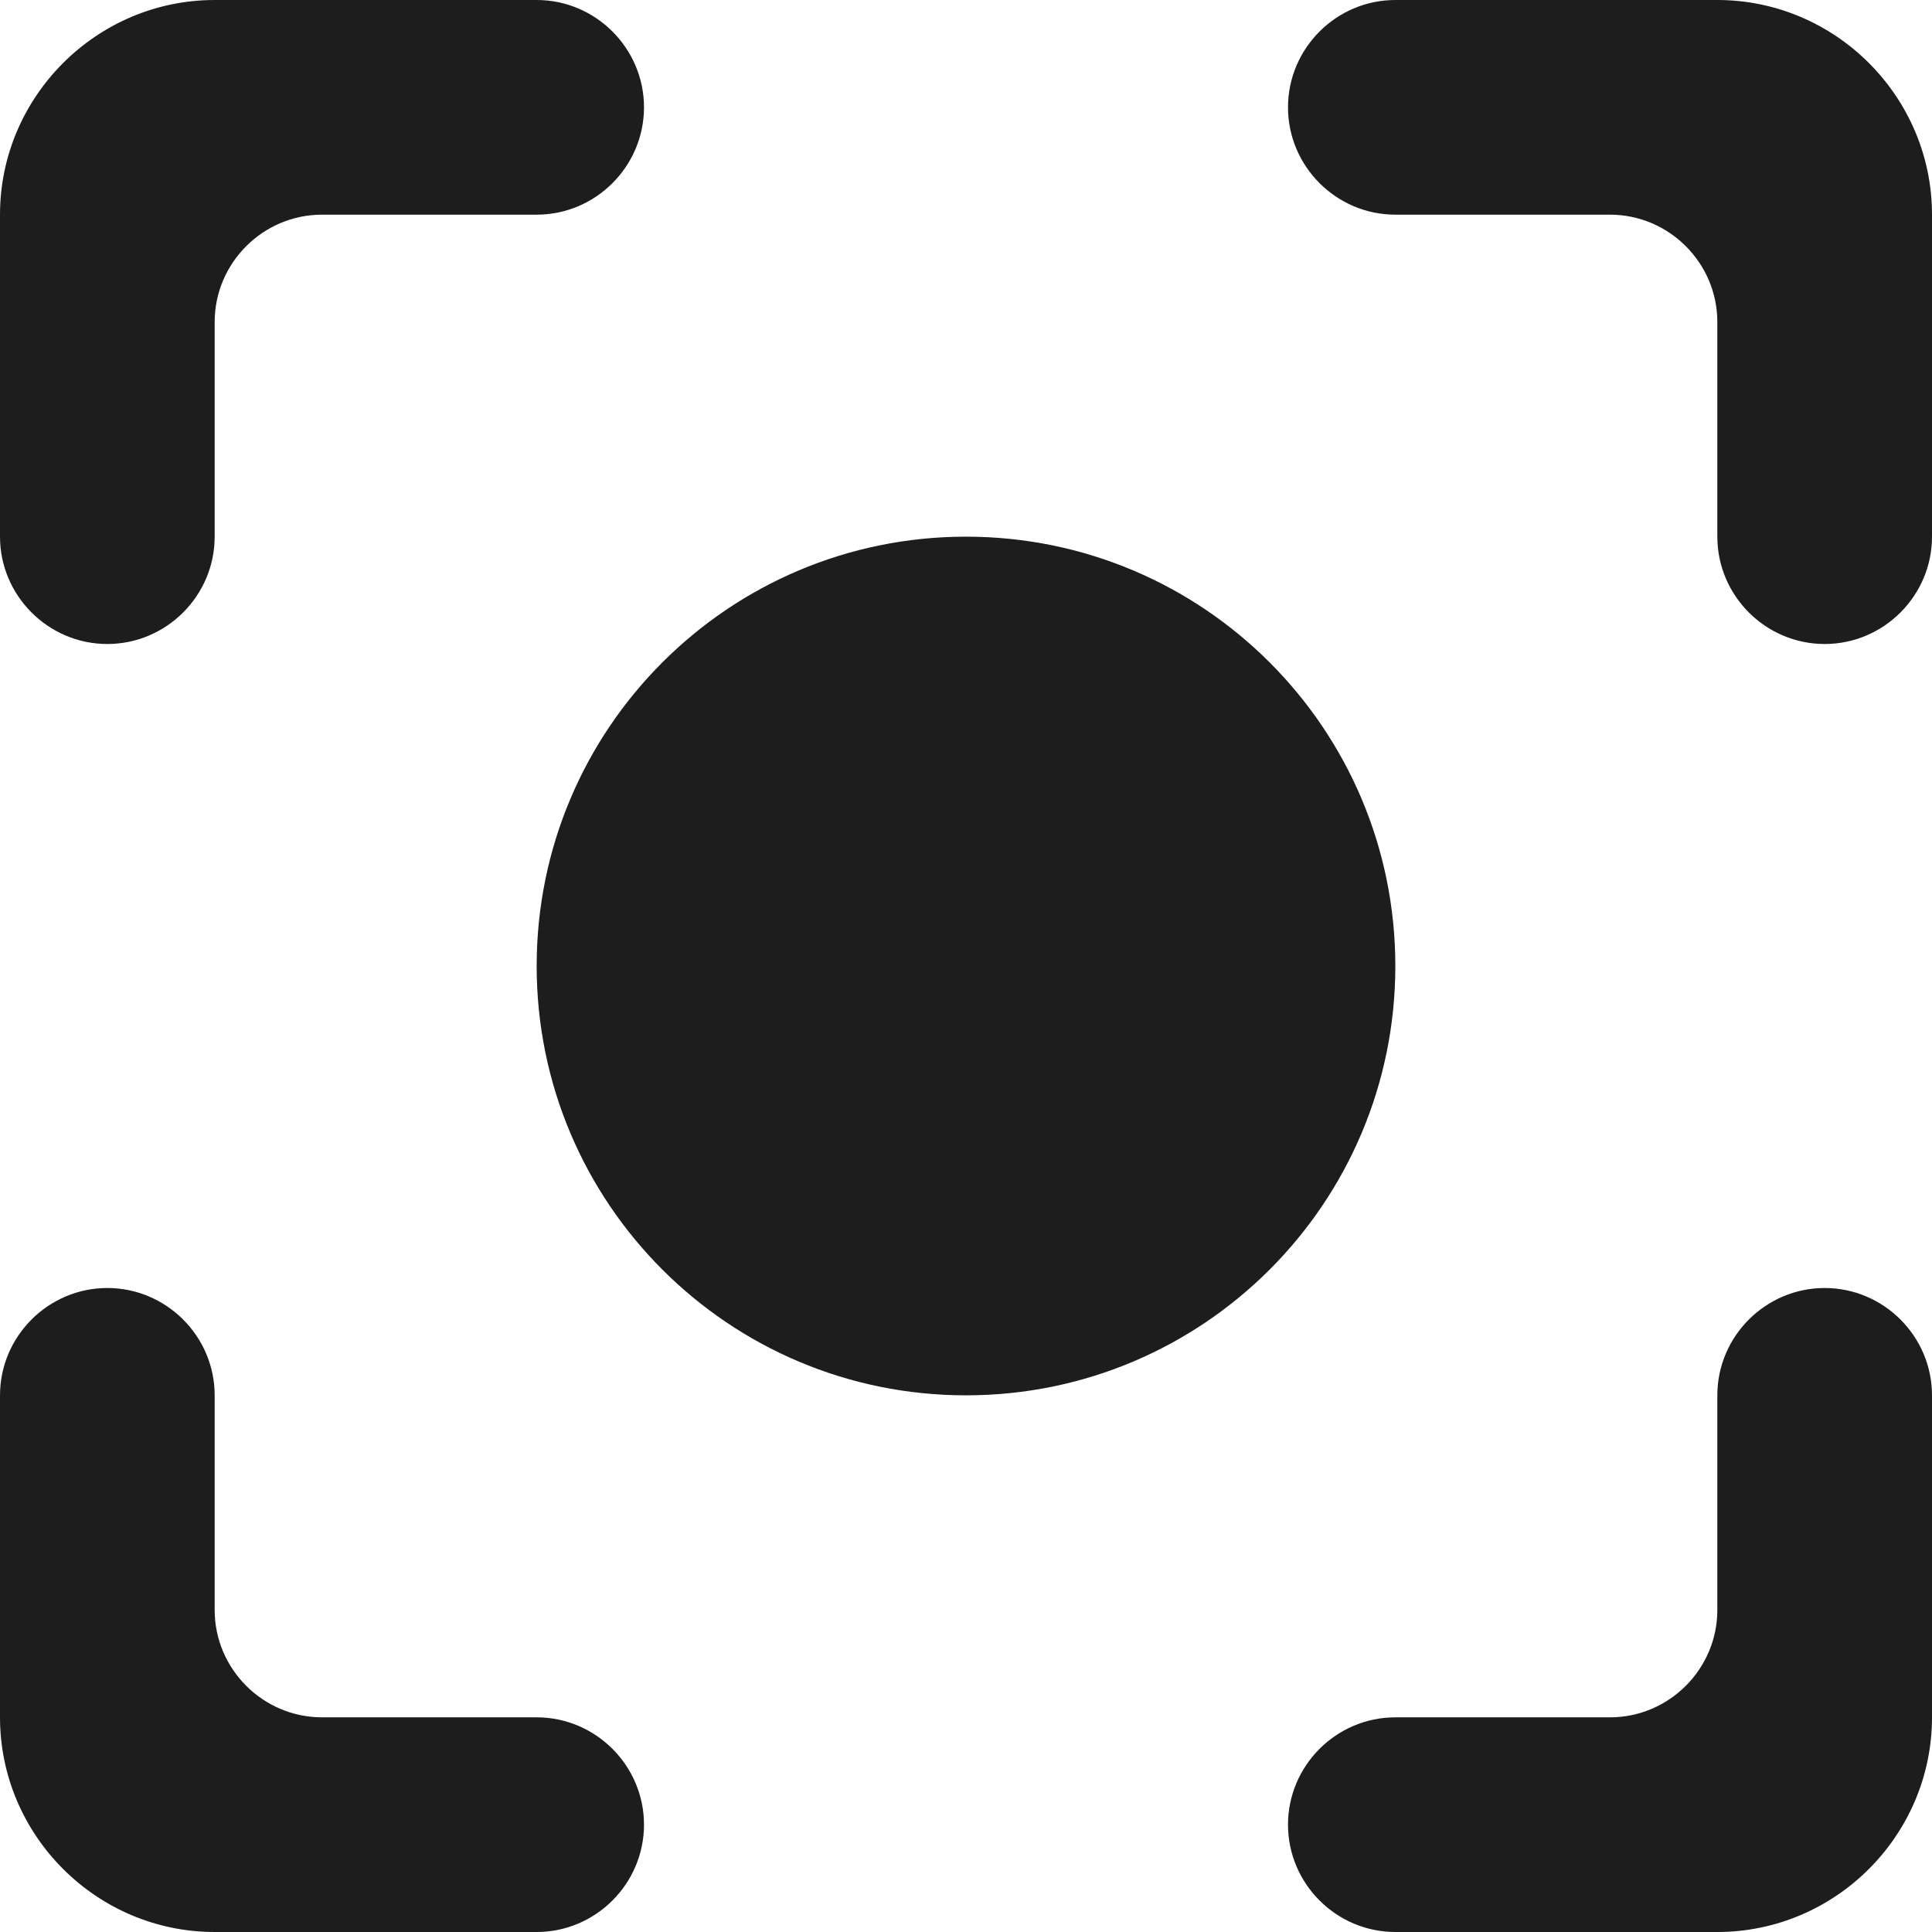 <?xml version="1.0" encoding="UTF-8"?>
<svg width="18px" height="18px" viewBox="0 0 18 18" version="1.1" xmlns="http://www.w3.org/2000/svg" xmlns:xlink="http://www.w3.org/1999/xlink">
    <!-- Generator: Sketch 52.5 (67469) - http://www.bohemiancoding.com/sketch -->
    <title>center_focus_strong</title>
    <desc>Created with Sketch.</desc>
    <g id="Icons" stroke="none" stroke-width="1" fill="none" fill-rule="evenodd">
        <g id="Rounded" transform="translate(-103, -2771)">
            <g id="Image" transform="translate(100, 2626)">
                <g id="-Round-/-Image-/-center_focus_strong" transform="translate(0, 142)">
                    <g>
                        <polygon id="Path" points="0 0 24 0 24 24 0 24"></polygon>
                        <path d="M12,8 C9.79,8 8,9.79 8,12 C8,14.21 9.79,16 12,16 C14.21,16 16,14.21 16,12 C16,9.79 14.21,8 12,8 Z M4,15 C3.45,15 3,15.45 3,16 L3,19 C3,20.1 3.9,21 5,21 L8,21 C8.55,21 9,20.55 9,20 C9,19.45 8.55,19 8,19 L6,19 C5.45,19 5,18.55 5,18 L5,16 C5,15.45 4.55,15 4,15 Z M5,6 C5,5.45 5.45,5 6,5 L8,5 C8.55,5 9,4.55 9,4 C9,3.45 8.55,3 8,3 L5,3 C3.9,3 3,3.9 3,5 L3,8 C3,8.55 3.45,9 4,9 C4.55,9 5,8.55 5,8 L5,6 Z M19,3 L16,3 C15.45,3 15,3.45 15,4 C15,4.55 15.45,5 16,5 L18,5 C18.55,5 19,5.45 19,6 L19,8 C19,8.55 19.45,9 20,9 C20.55,9 21,8.55 21,8 L21,5 C21,3.9 20.1,3 19,3 Z M19,18 C19,18.55 18.55,19 18,19 L16,19 C15.45,19 15,19.45 15,20 C15,20.55 15.45,21 16,21 L19,21 C20.1,21 21,20.1 21,19 L21,16 C21,15.45 20.55,15 20,15 C19.45,15 19,15.45 19,16 L19,18 Z" id="🔹-Icon-Color" fill="#1D1D1D"></path>
                    </g>
                </g>
            </g>
        </g>
    </g>
</svg>